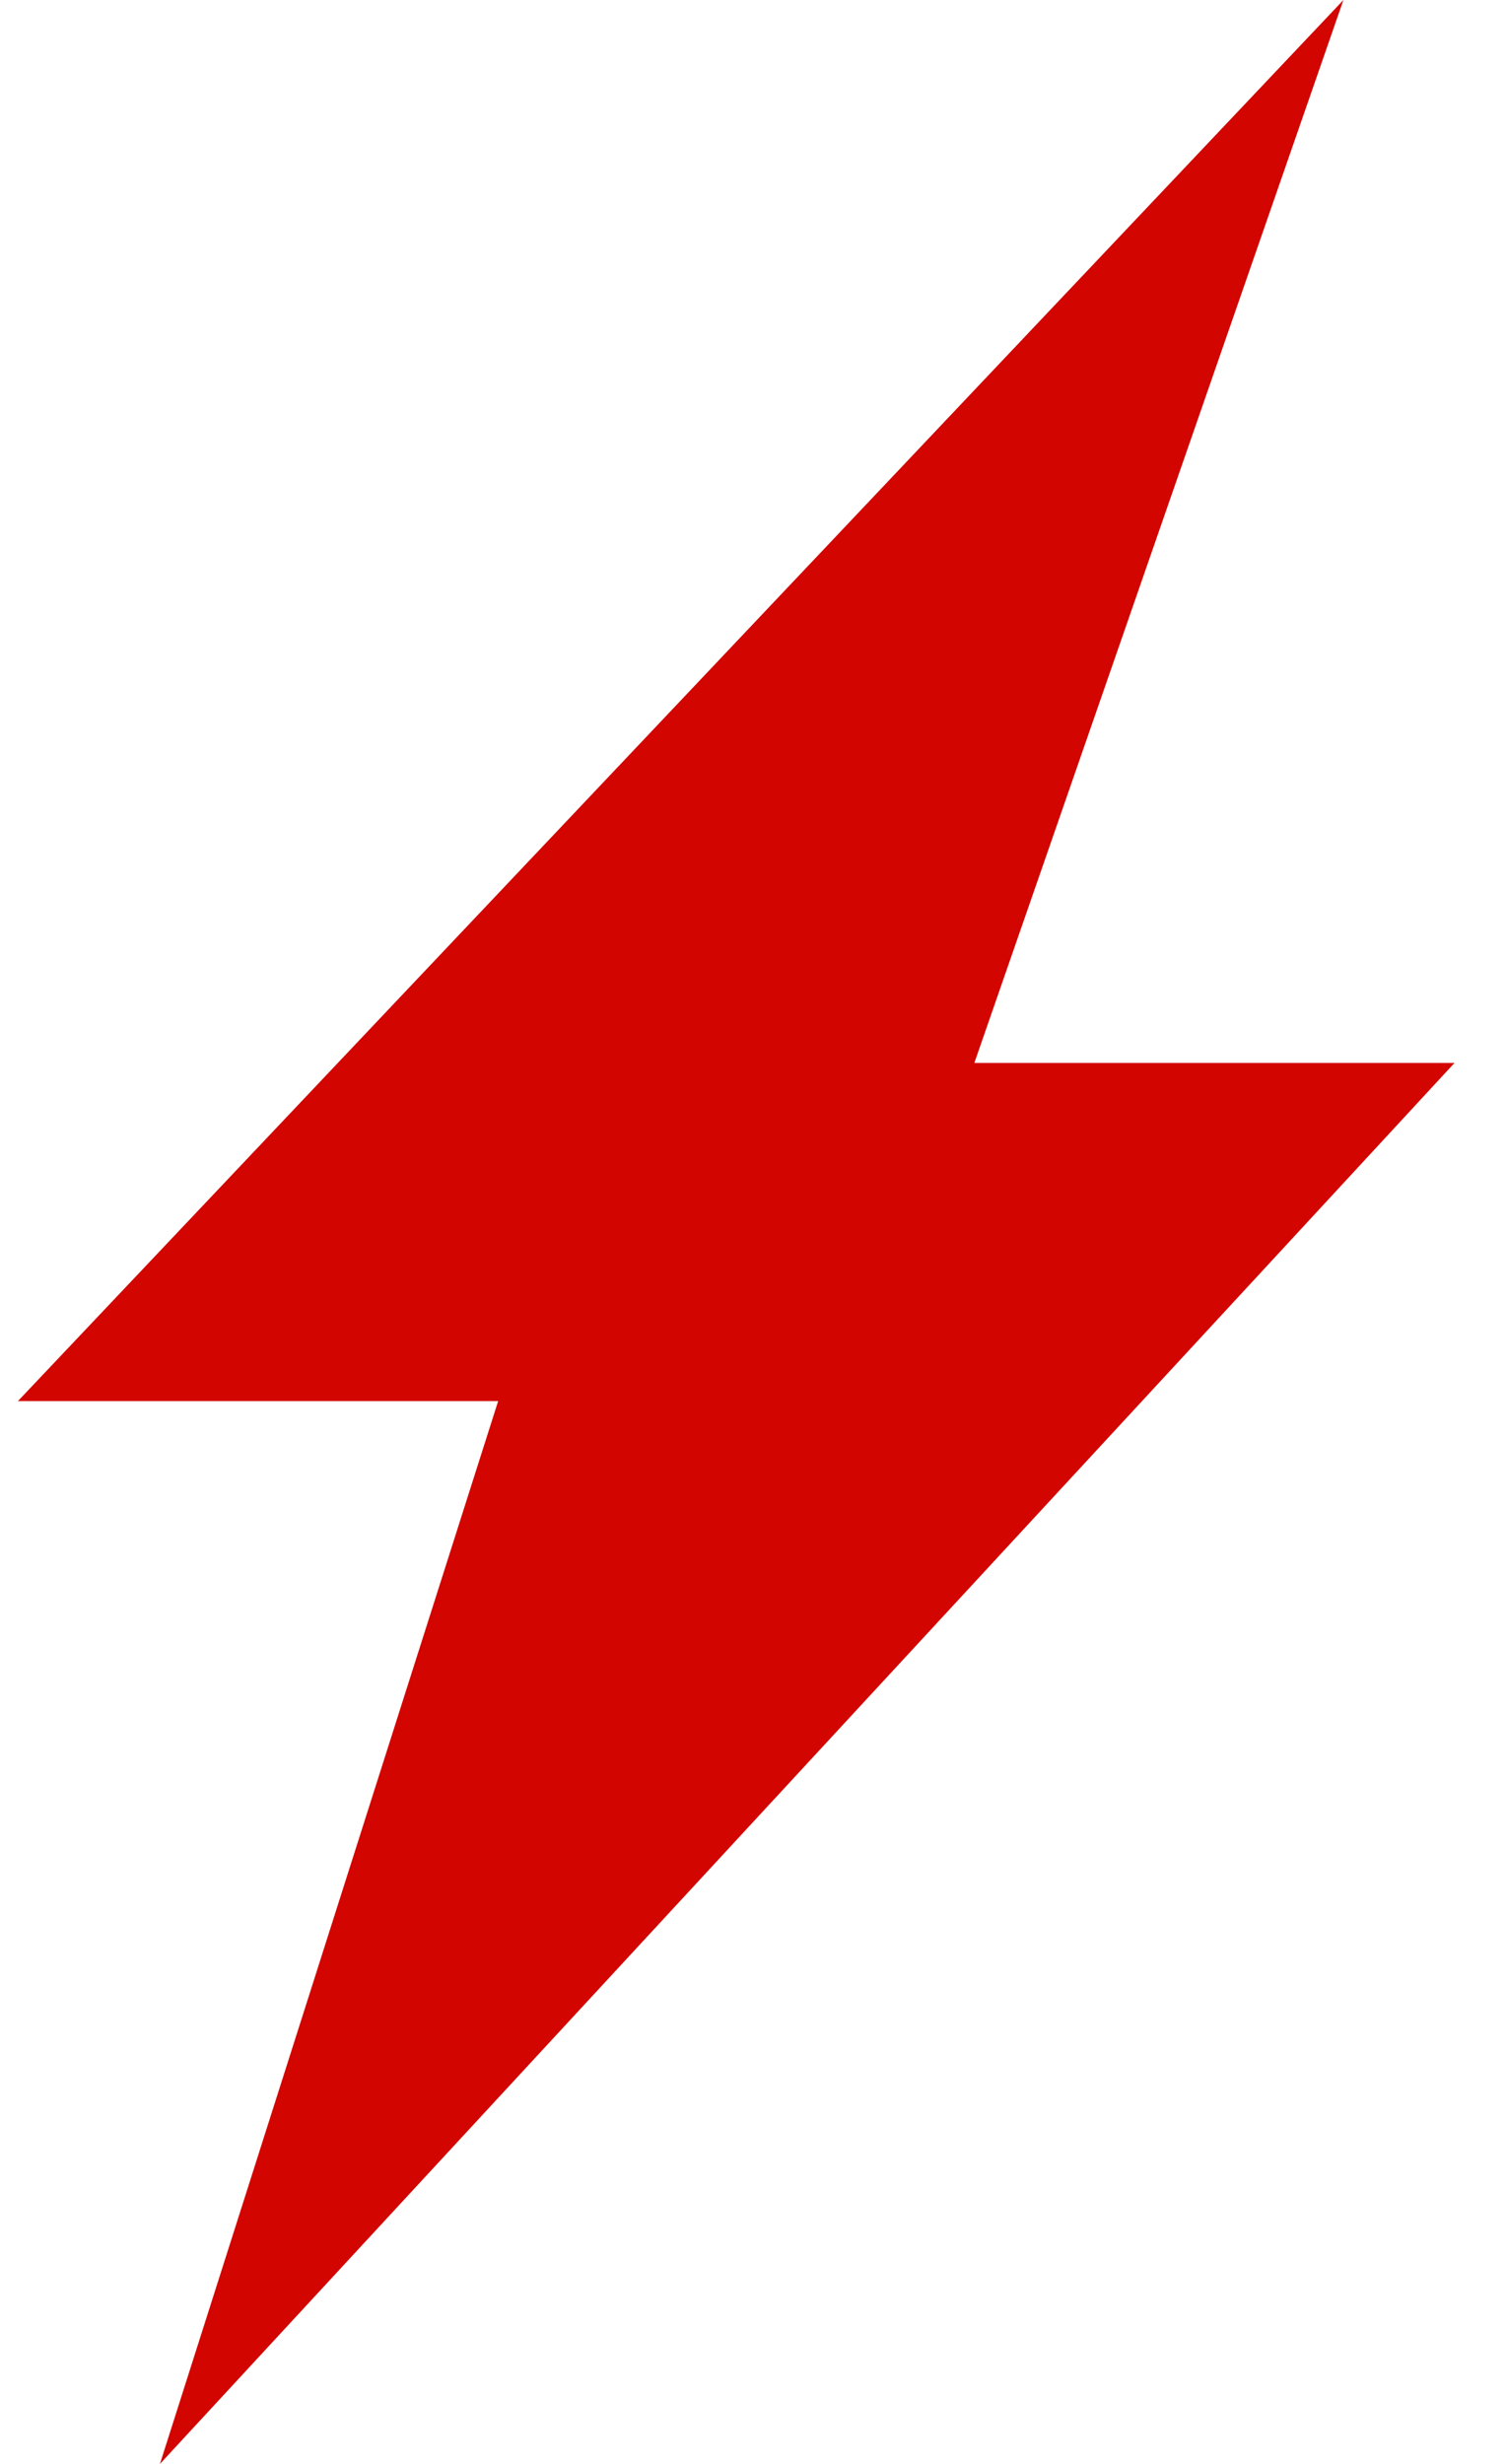 <svg width="22" height="36" viewBox="0 0 22 36" fill="none" xmlns="http://www.w3.org/2000/svg">
<path id="Vector" d="M2.338 36L21.262 15.53L14.243 15.53L19.638 -1.25363e-07L0.262 20.471L7.282 20.471L2.338 36Z" fill="#D20500"/>
</svg>
